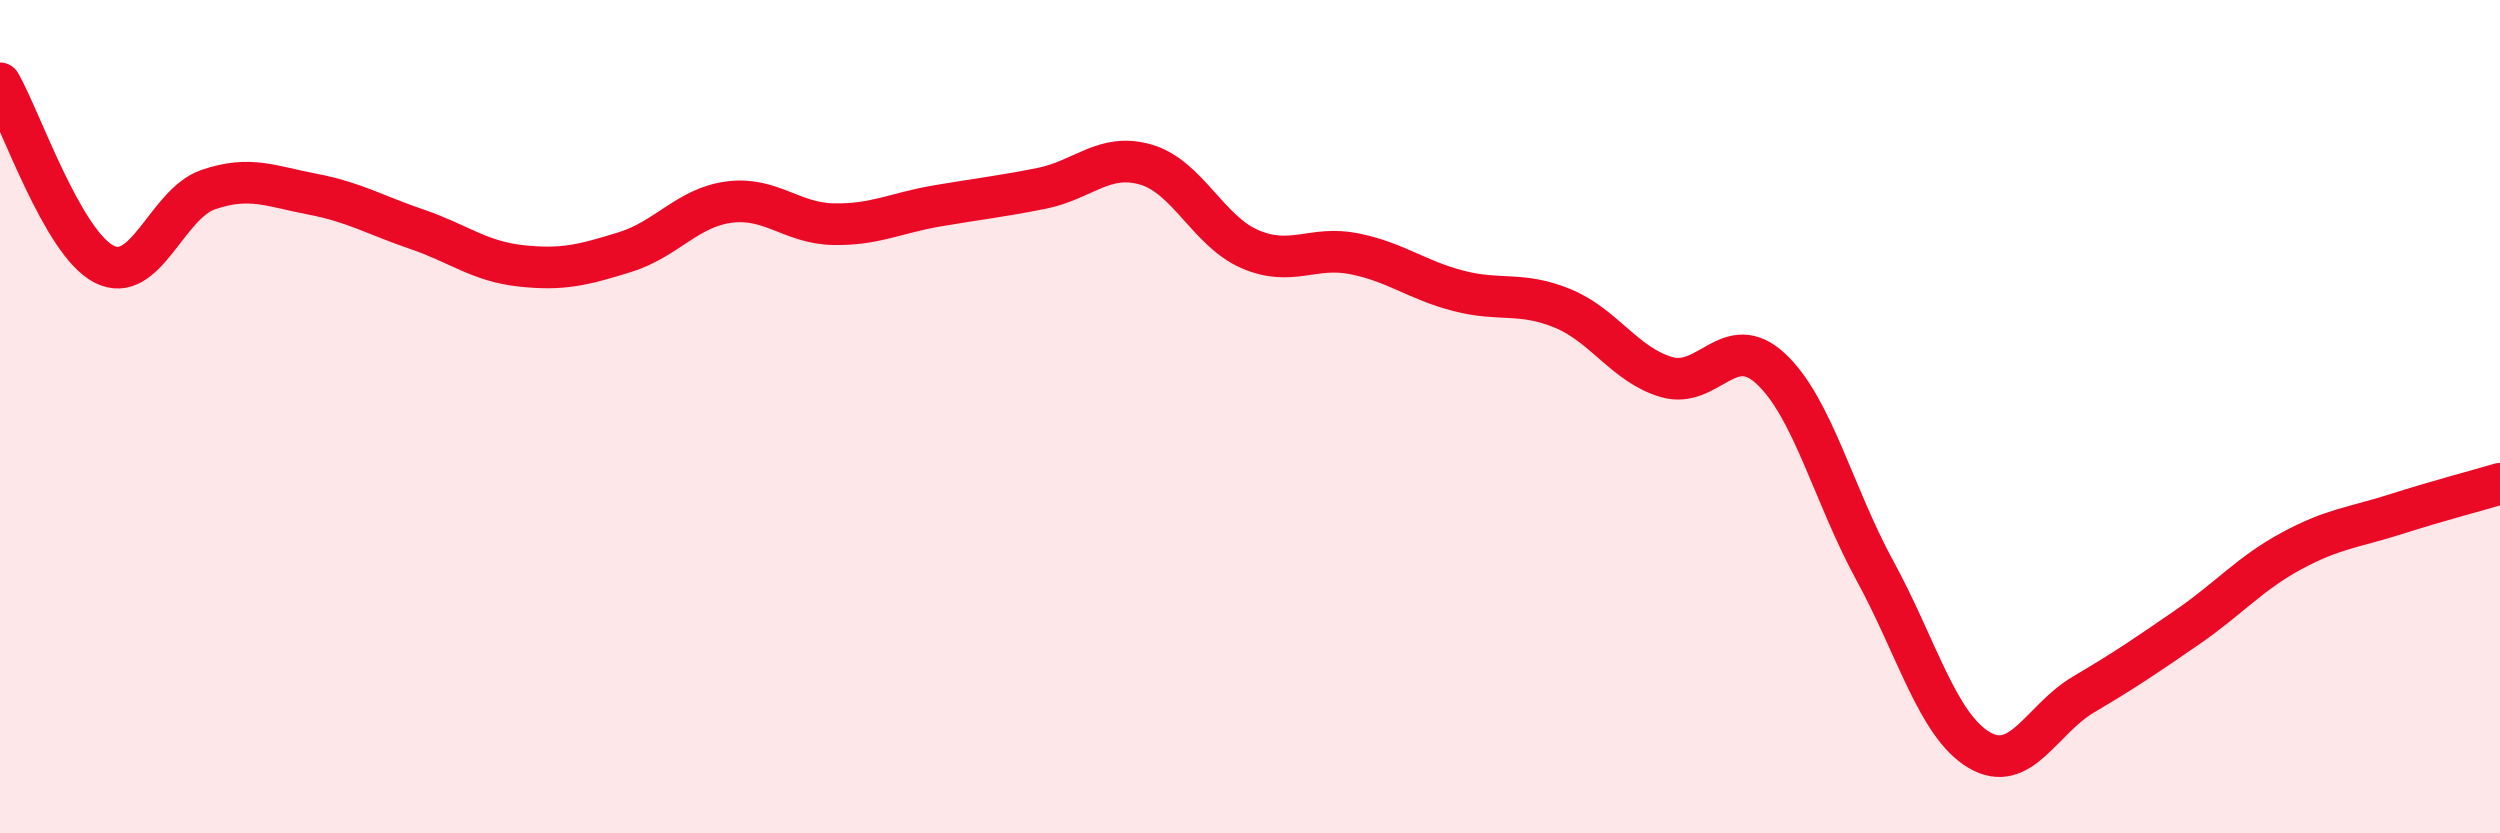 
    <svg width="60" height="20" viewBox="0 0 60 20" xmlns="http://www.w3.org/2000/svg">
      <path
        d="M 0,2 C 0.5,2.87 1.5,5.83 2.5,6.34 C 3.5,6.85 4,4.89 5,4.55 C 6,4.21 6.5,4.47 7.5,4.66 C 8.5,4.85 9,5.16 10,5.5 C 11,5.84 11.5,6.27 12.5,6.38 C 13.5,6.49 14,6.36 15,6.05 C 16,5.74 16.5,4.98 17.5,4.85 C 18.5,4.72 19,5.36 20,5.38 C 21,5.4 21.5,5.11 22.5,4.94 C 23.5,4.77 24,4.72 25,4.52 C 26,4.32 26.5,3.66 27.5,3.95 C 28.5,4.24 29,5.55 30,5.98 C 31,6.41 31.5,5.89 32.5,6.09 C 33.5,6.29 34,6.72 35,6.98 C 36,7.24 36.5,6.99 37.5,7.4 C 38.5,7.81 39,8.76 40,9.05 C 41,9.34 41.5,7.92 42.5,8.85 C 43.5,9.78 44,11.87 45,13.7 C 46,15.53 46.5,17.41 47.5,18 C 48.5,18.59 49,17.26 50,16.67 C 51,16.08 51.5,15.74 52.5,15.05 C 53.5,14.36 54,13.76 55,13.22 C 56,12.68 56.5,12.66 57.5,12.34 C 58.5,12.02 59.5,11.76 60,11.61L60 20L0 20Z"
        fill="#EB0A25"
        opacity="0.1"
        stroke-linecap="round"
        stroke-linejoin="round"
      />
      <path
        d="M 0,2 C 0.5,2.87 1.5,5.83 2.5,6.34 C 3.5,6.85 4,4.89 5,4.55 C 6,4.21 6.5,4.47 7.5,4.66 C 8.5,4.85 9,5.16 10,5.5 C 11,5.84 11.5,6.27 12.5,6.38 C 13.5,6.49 14,6.36 15,6.05 C 16,5.74 16.5,4.98 17.5,4.85 C 18.5,4.72 19,5.36 20,5.38 C 21,5.4 21.5,5.11 22.5,4.94 C 23.5,4.77 24,4.72 25,4.52 C 26,4.32 26.5,3.66 27.5,3.95 C 28.5,4.24 29,5.55 30,5.98 C 31,6.41 31.5,5.89 32.5,6.09 C 33.5,6.29 34,6.72 35,6.98 C 36,7.24 36.5,6.99 37.5,7.4 C 38.5,7.81 39,8.76 40,9.05 C 41,9.34 41.5,7.92 42.5,8.85 C 43.5,9.78 44,11.87 45,13.7 C 46,15.53 46.5,17.41 47.5,18 C 48.5,18.59 49,17.26 50,16.67 C 51,16.08 51.5,15.74 52.5,15.05 C 53.5,14.36 54,13.76 55,13.22 C 56,12.68 56.5,12.66 57.5,12.34 C 58.5,12.02 59.5,11.76 60,11.61"
        stroke="#EB0A25"
        stroke-width="1"
        fill="none"
        stroke-linecap="round"
        stroke-linejoin="round"
      />
    </svg>
  